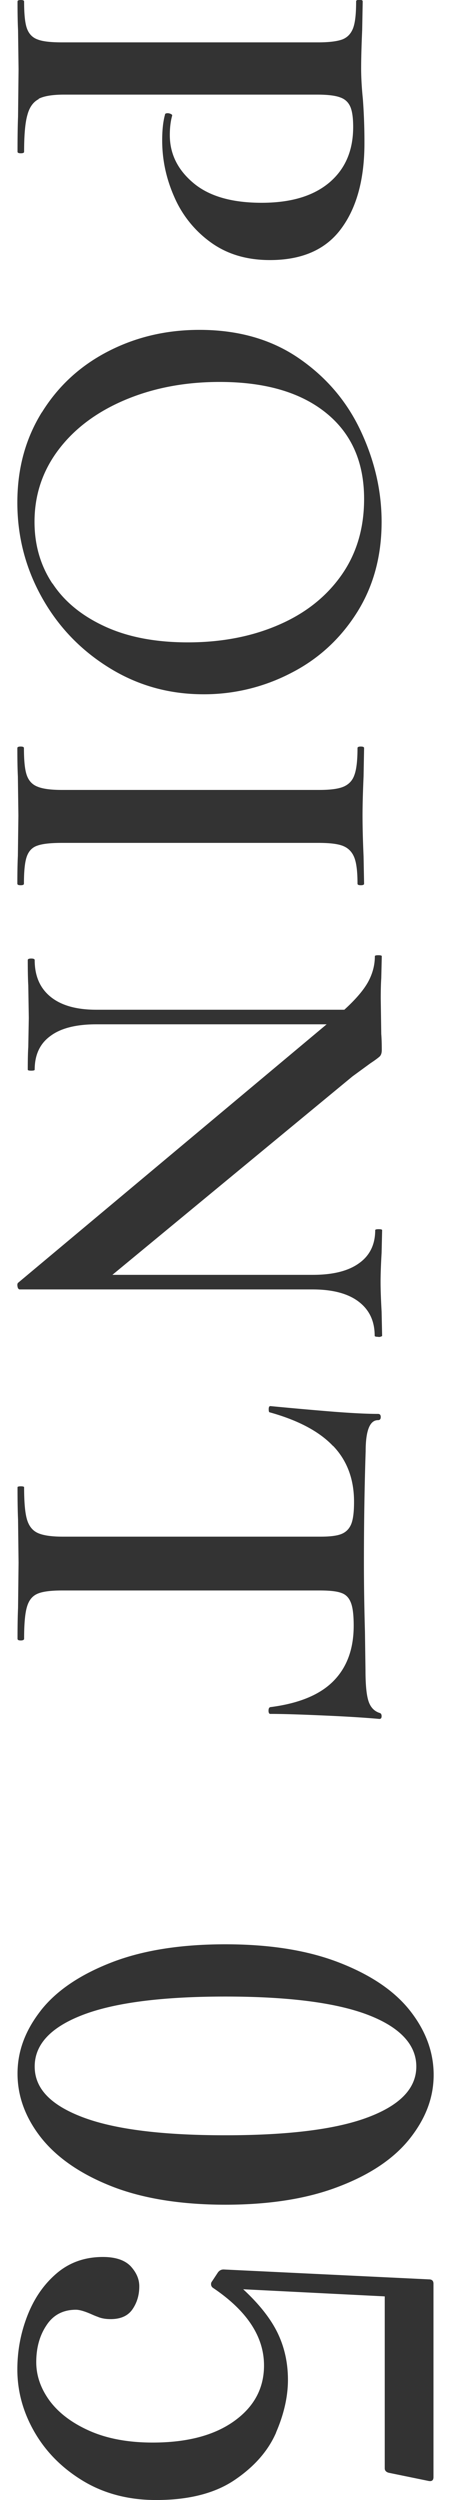 <svg viewBox="0 0 26 144" xmlns="http://www.w3.org/2000/svg"><path d="M2.23 5.71c-.31.16-.53.46-.65.91-.13.45-.19 1.16-.19 2.12 0 .06-.06.09-.19.09s-.19-.03-.19-.09c0-.86.01-1.53.03-2.01l.03-2.74-.03-2.26c-.02-.4-.03-.94-.03-1.64 0-.06.06-.09.19-.09s.19.03.19.09c0 .71.05 1.23.16 1.54s.31.53.61.64c.3.12.77.17 1.43.17h14.75c.64 0 1.1-.06 1.4-.17.3-.12.5-.34.62-.66.12-.33.17-.83.17-1.53 0-.06.06-.09.19-.09s.19.03.19.09l-.03 1.64c-.04.92-.06 1.67-.06 2.23 0 .48.03 1.07.1 1.76a33.383 33.383 0 01.09 2.54c0 2.08-.45 3.72-1.34 4.92-.89 1.21-2.26 1.81-4.11 1.81-1.34 0-2.47-.34-3.41-1.02a6.302 6.302 0 01-2.1-2.61c-.47-1.06-.7-2.14-.7-3.26 0-.59.05-1.08.16-1.48 0-.06.05-.09.16-.09.06 0 .13.02.19.05s.08.07.06.11c-.09.33-.13.7-.13 1.1 0 1.09.46 2.01 1.37 2.77s2.22 1.13 3.92 1.13 2.98-.39 3.9-1.16c.92-.78 1.38-1.84 1.38-3.21 0-.5-.05-.89-.16-1.15s-.3-.45-.59-.55c-.29-.11-.74-.16-1.35-.16H3.71c-.68 0-1.17.08-1.48.24zm.18 18.05c.94-1.52 2.21-2.69 3.82-3.52S9.59 19 11.5 19c2.22 0 4.13.54 5.72 1.63s2.78 2.49 3.58 4.2 1.2 3.45 1.2 5.23c0 1.99-.48 3.74-1.44 5.25s-2.23 2.67-3.81 3.47a10.84 10.84 0 01-5.02 1.21c-1.97 0-3.77-.5-5.41-1.51s-2.94-2.35-3.89-4.04S1 30.92 1 28.95s.47-3.68 1.41-5.2zm.62 9.85c.69 1.05 1.7 1.87 3.03 2.48s2.92.91 4.77.91c1.95 0 3.7-.34 5.24-1.01 1.55-.67 2.75-1.63 3.62-2.87s1.3-2.7 1.3-4.38c0-2.14-.74-3.79-2.21-4.97S15.27 22 12.66 22c-2.01 0-3.83.35-5.46 1.04s-2.91 1.65-3.83 2.87-1.38 2.6-1.38 4.15c0 1.32.34 2.51 1.03 3.55zm-.88 15.1c-.3.1-.5.32-.61.64s-.16.84-.16 1.55c0 .06-.06.09-.19.09S1 50.96 1 50.9c0-.67.01-1.2.03-1.6l.03-2.32-.03-2.26c-.02-.4-.03-.94-.03-1.63 0-.06.06-.09.19-.09s.19.03.19.09c0 .71.05 1.23.16 1.55s.31.55.62.67c.31.13.78.19 1.42.19H18.4c.64 0 1.11-.06 1.41-.19s.51-.35.62-.67c.12-.32.18-.84.18-1.55 0-.06.06-.09.19-.09s.19.03.19.09l-.03 1.63c-.04.92-.06 1.67-.06 2.26 0 .65.02 1.43.06 2.35l.03 1.57c0 .06-.06.09-.19.09s-.19-.03-.19-.09c0-.69-.06-1.2-.19-1.52s-.35-.54-.66-.66-.78-.17-1.42-.17H3.59c-.66 0-1.14.05-1.44.16zM21.8 77c-.13 0-.2-.02-.2-.06 0-.85-.31-1.5-.93-1.97s-1.51-.7-2.66-.7H1.14c-.06 0-.11-.05-.13-.16s-.01-.18.03-.22L18.83 59H5.55c-1.15 0-2.04.22-2.64.67-.61.44-.91 1.09-.91 1.94 0 .04-.06.06-.2.06s-.2-.02-.2-.06c0-.57.01-1.01.03-1.3l.03-1.68-.03-1.87c-.02-.34-.03-.83-.03-1.46 0-.06.07-.09.2-.09s.2.03.2.09c0 .91.3 1.61.91 2.11s1.49.75 2.64.75h14.3c.65-.59 1.11-1.13 1.37-1.6.26-.48.39-.97.39-1.48 0-.04.06-.06.2-.06s.2.02.2.06l-.03 1.27c-.02.28-.03.67-.03 1.18l.03 2.03c.02.25.03.56.03.92 0 .17-.04.3-.13.38s-.26.21-.52.38l-1.04.76L6.48 73.43h11.56c1.15 0 2.04-.22 2.66-.67.62-.44.93-1.08.93-1.9 0-.04.06-.06.2-.06s.2.02.2.06l-.03 1.3c-.04.68-.06 1.24-.06 1.68s.02.99.06 1.71l.03 1.4s-.07.06-.2.06zm-2.61 6.28c-.8-.84-2.02-1.48-3.64-1.93-.04 0-.06-.06-.06-.18s.03-.18.1-.18c.83.08 1.91.18 3.23.29s2.31.16 2.97.16c.11 0 .16.06.16.18s-.05.18-.16.18c-.47 0-.71.6-.71 1.79-.06 1.83-.1 3.97-.1 6.42 0 1.25.02 2.58.06 3.99l.03 2.17c0 .81.05 1.4.16 1.77s.32.61.64.72c.09.02.13.08.13.19s-.04.16-.13.16c-.66-.06-1.67-.13-3.02-.19s-2.44-.1-3.27-.1c-.06 0-.1-.06-.1-.18s.03-.19.1-.21c1.65-.21 2.86-.71 3.64-1.5s1.17-1.85 1.17-3.19c0-.6-.05-1.04-.16-1.32-.11-.29-.29-.48-.56-.57-.27-.1-.69-.14-1.27-.14H3.6c-.66 0-1.15.06-1.44.19-.3.13-.5.38-.61.77-.11.38-.16.99-.16 1.82 0 .06-.06.1-.19.1s-.19-.03-.19-.1c0-.75.01-1.33.03-1.76l.03-2.62-.03-2.49c-.02-.45-.03-1.06-.03-1.85 0-.04.06-.06.19-.06s.19.02.19.06c0 .83.05 1.44.16 1.83s.32.66.63.8.79.21 1.43.21h14.87c.56 0 .96-.05 1.22-.16s.44-.3.55-.57c.11-.28.16-.7.16-1.28 0-1.3-.4-2.37-1.2-3.21zM2.34 115.82c.89-1.14 2.24-2.06 4.05-2.77s4.01-1.06 6.6-1.06 4.76.35 6.58 1.06 3.18 1.63 4.08 2.78 1.35 2.38 1.35 3.68-.45 2.49-1.35 3.64-2.26 2.08-4.08 2.78c-1.82.71-4.01 1.06-6.58 1.06s-4.79-.36-6.58-1.07-3.14-1.65-4.05-2.8c-.9-1.15-1.35-2.38-1.35-3.68s.45-2.49 1.34-3.63zm2.4 6.12c1.83.7 4.57 1.05 8.25 1.05s6.43-.35 8.26-1.05c1.84-.7 2.75-1.67 2.75-2.91s-.92-2.25-2.75-2.96-4.59-1.07-8.26-1.07-6.42.36-8.25 1.07S2 117.77 2 119.03s.91 2.21 2.74 2.91zm11.18 18.17c-.46 1.06-1.26 1.97-2.4 2.74S10.87 144 9 144c-1.59 0-3-.37-4.21-1.1s-2.15-1.68-2.81-2.83-.98-2.35-.98-3.59c0-1.07.19-2.1.58-3.1s.95-1.81 1.69-2.44S4.9 130 5.93 130c.73 0 1.26.18 1.6.53.33.36.5.74.5 1.16 0 .5-.13.94-.39 1.32s-.68.57-1.26.57c-.28 0-.53-.04-.74-.13-.22-.08-.34-.14-.39-.16-.39-.17-.68-.25-.87-.25-.73 0-1.3.29-1.69.88-.4.59-.6 1.3-.6 2.14 0 .78.26 1.52.77 2.22.52.7 1.28 1.28 2.29 1.73s2.23.68 3.65.68c1.98 0 3.54-.41 4.69-1.23s1.73-1.89 1.73-3.21c0-1.66-.98-3.15-2.94-4.47-.06-.04-.1-.1-.11-.17s0-.14.05-.2l.35-.53c.09-.11.19-.16.32-.16l11.84.57c.17 0 .26.08.26.25v11.14c0 .19-.1.26-.29.22l-2.29-.47c-.15-.04-.23-.13-.23-.25v-9.91l-8.16-.41c.95.88 1.61 1.73 2 2.55s.58 1.71.58 2.67-.23 1.98-.69 3.04z" fill="#333"/></svg>